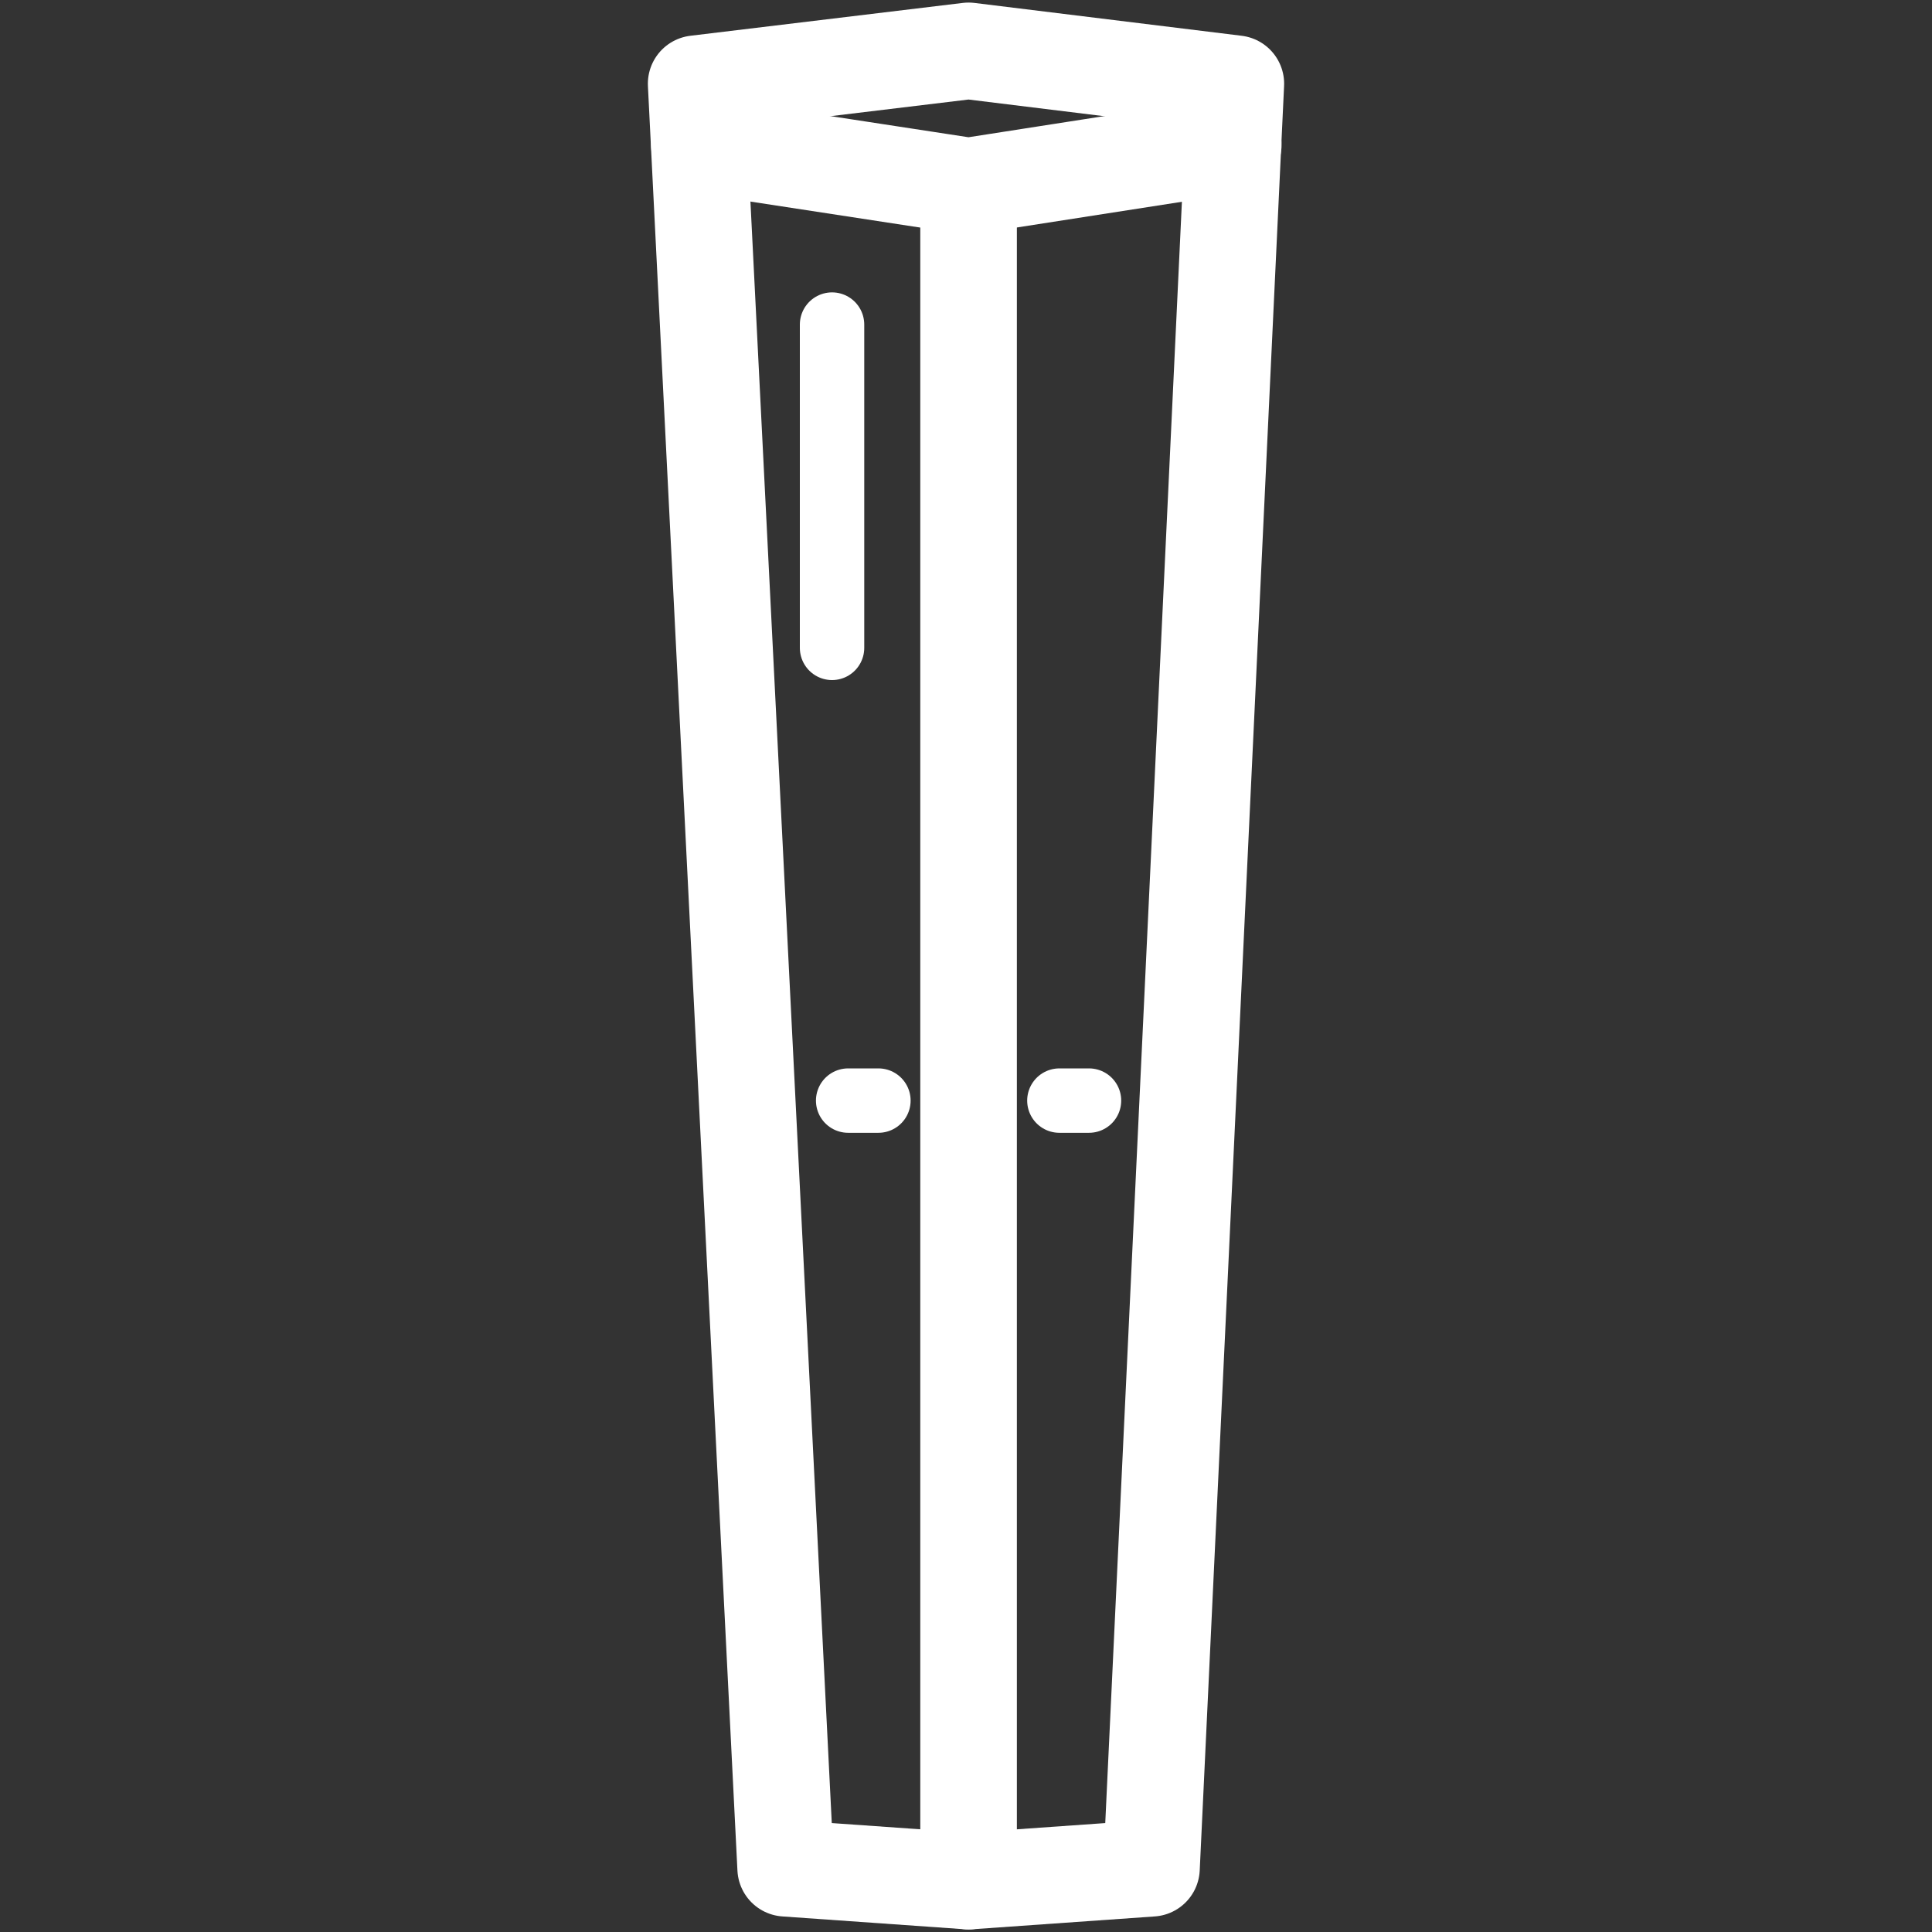 <?xml version="1.0" encoding="UTF-8"?>
<svg xmlns="http://www.w3.org/2000/svg" id="Ebene_1" viewBox="0 0 30 30">
  <rect x="0" y="0" width="30" height="30" fill="#333333" stroke="none"/>
  <defs>
    <style>.cls-1{stroke-width:1.5px;}.cls-1,.cls-2{fill:none;stroke:#fff;stroke-linecap:round;stroke-linejoin:round;}</style>
  </defs>
  <polygon class="cls-1" points="10.81 1.3 12.2 29.01 15.04 29.21 17.88 29.01 19.19 1.3 15.04 .79 10.81 1.3"></polygon>
  <line class="cls-2" x1="12.92" y1="5.04" x2="12.92" y2="10.06"></line>
  <line class="cls-1" x1="15.04" y1="2.89" x2="15.04" y2="29.21"></line>
  <polyline class="cls-1" points="10.86 2.25 15.04 2.89 19.15 2.25"></polyline>
  <line class="cls-2" x1="16.91" y1="17.09" x2="16.45" y2="17.09"></line>
  <line class="cls-2" x1="13.64" y1="17.09" x2="13.17" y2="17.09"></line>
</svg>
